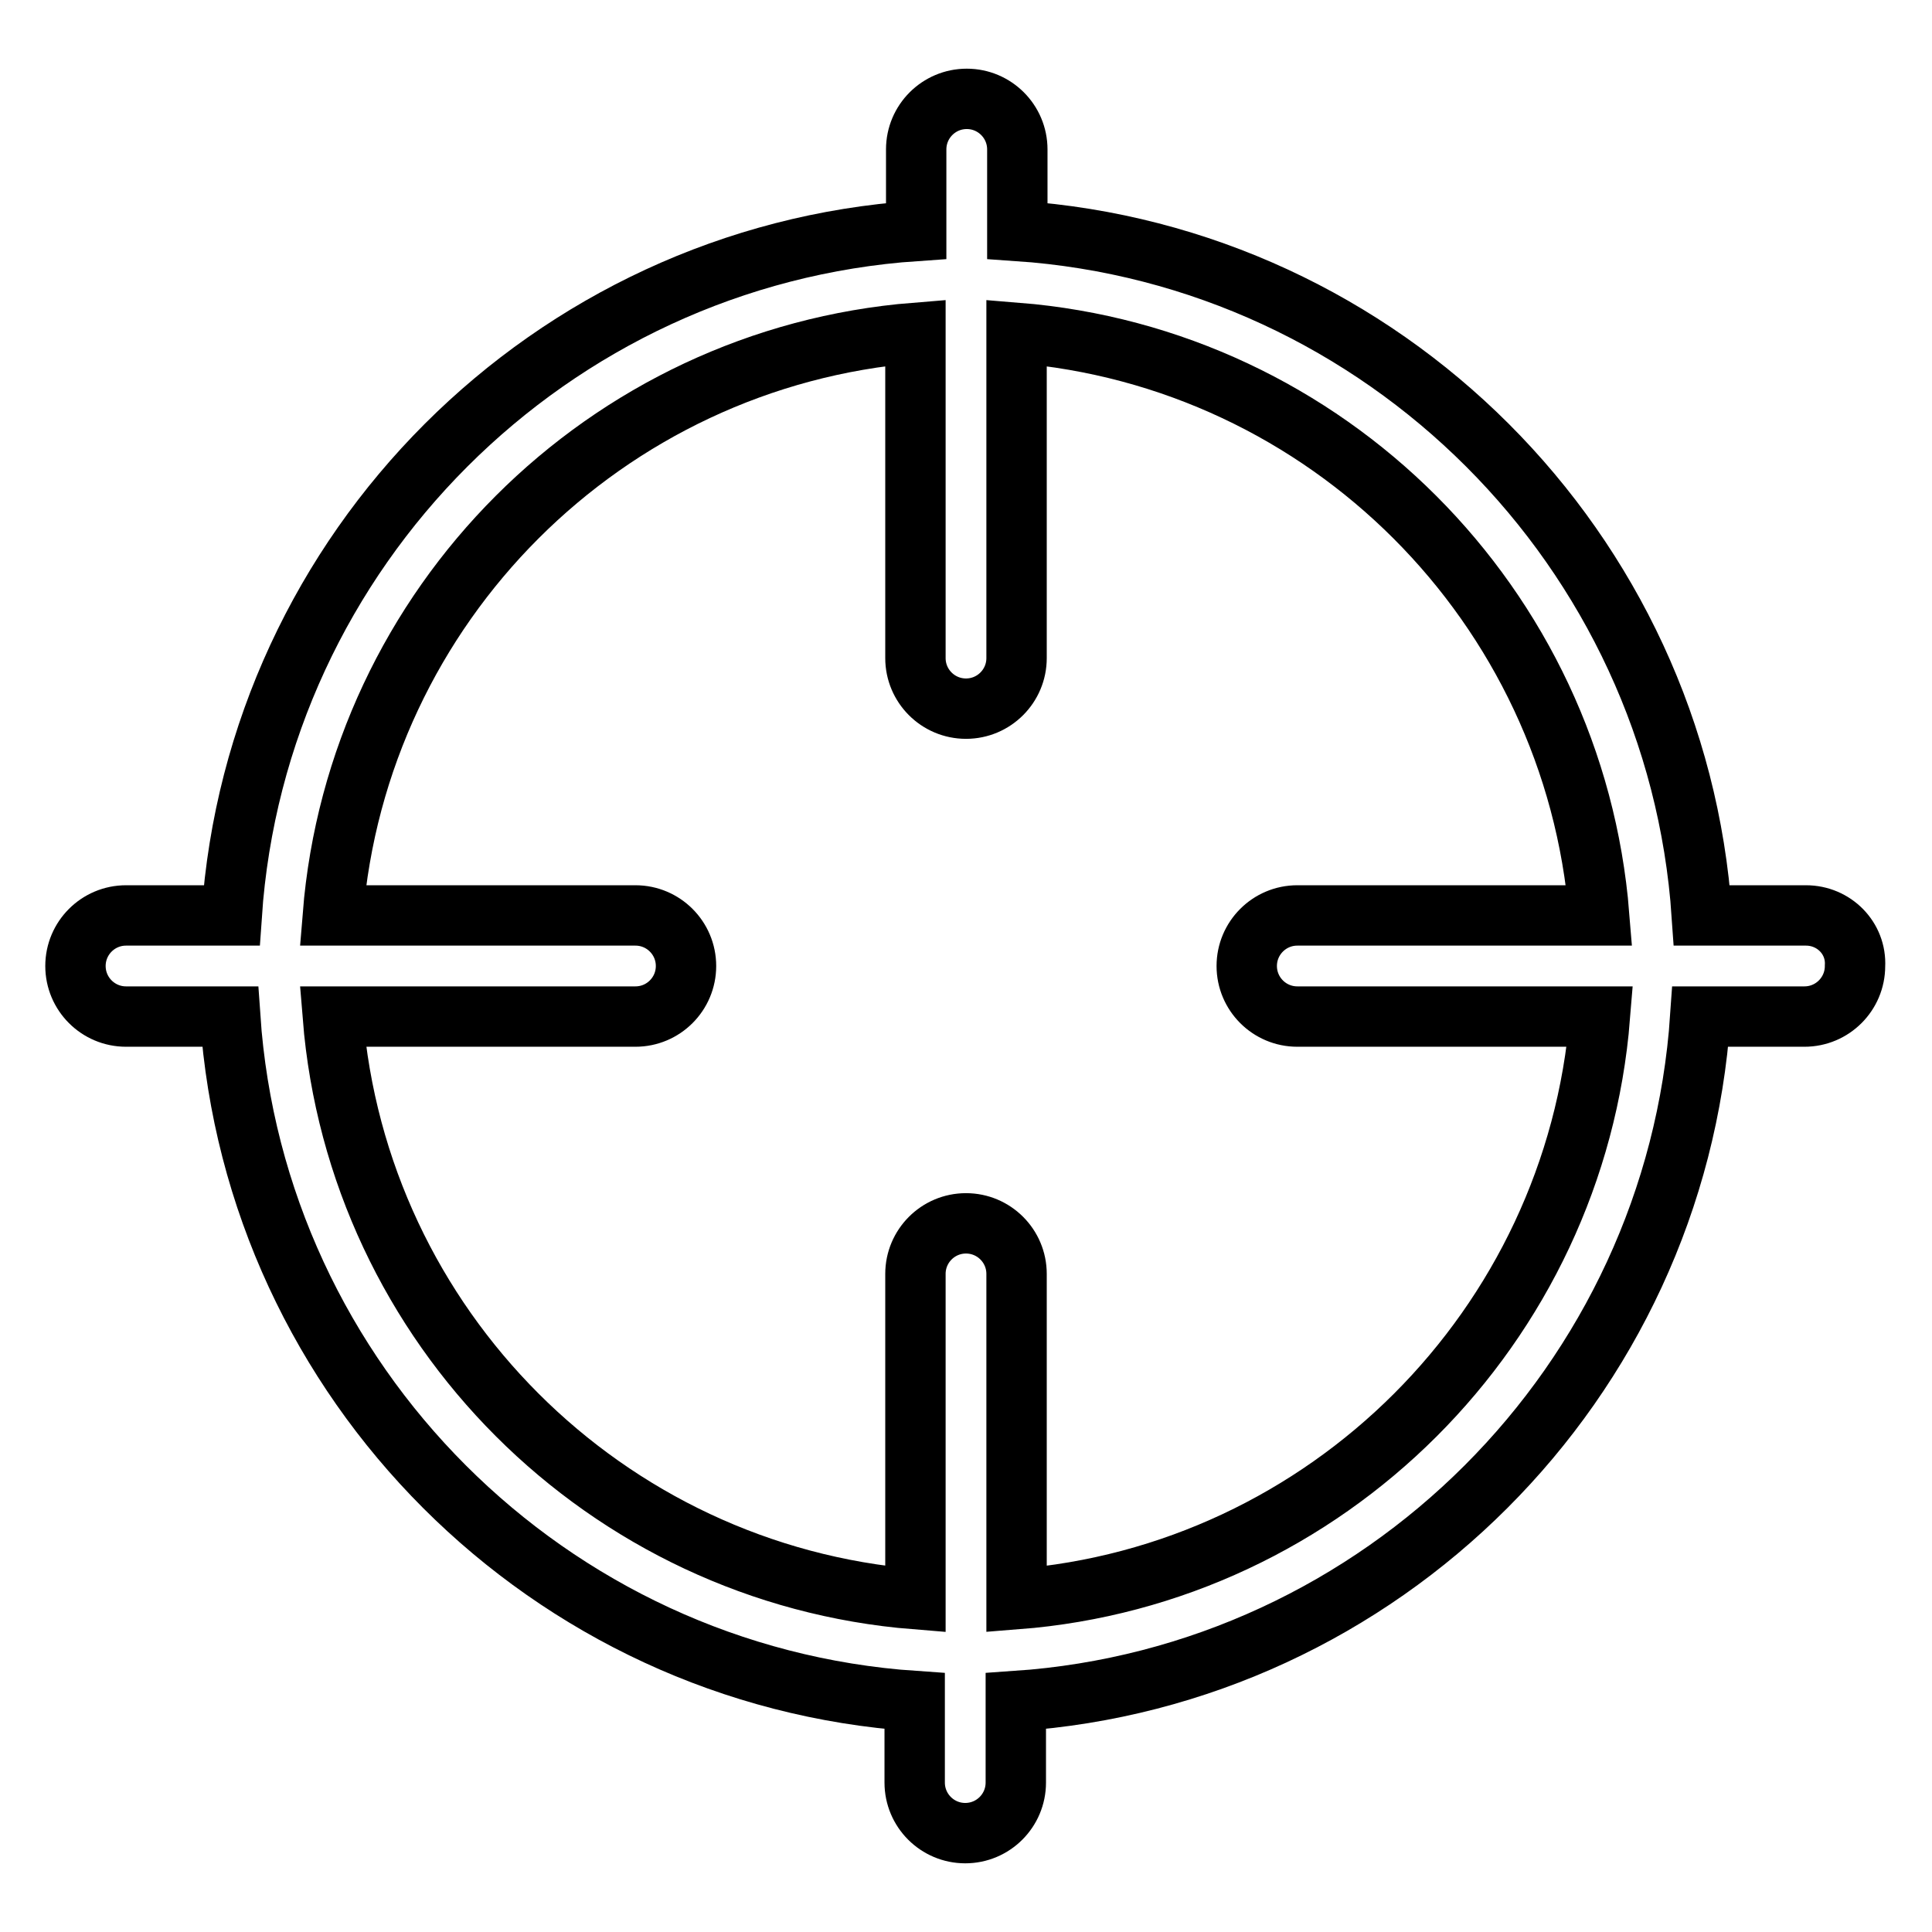 <?xml version="1.0" encoding="utf-8"?>
<!-- Svg Vector Icons : http://www.onlinewebfonts.com/icon -->
<!DOCTYPE svg PUBLIC "-//W3C//DTD SVG 1.1//EN" "http://www.w3.org/Graphics/SVG/1.1/DTD/svg11.dtd">
<svg version="1.1" xmlns="http://www.w3.org/2000/svg" xmlns:xlink="http://www.w3.org/1999/xlink" x="0px" y="0px" viewBox="0 0 256 256" enable-background="new 0 0 256 256" xml:space="preserve">
<g> <path stroke-width="8" fill-opacity="0" stroke="#000000"  d="M239.3,121.3h-13.8c-3.3-48.5-42.2-87.4-90.7-90.7V19.8c0-3.7-3-6.7-6.7-6.7s-6.7,3-6.7,6.7v10.8 c-48.5,3.3-87.4,42.2-90.7,90.7H16.7c-3.7,0-6.7,3-6.7,6.7c0,3.7,3,6.7,6.7,6.7h13.8c3.3,48.5,42.2,87.4,90.7,90.7v10.8 c0,3.7,3,6.7,6.7,6.7s6.7-3,6.7-6.7v-10.8c48.5-3.3,87.4-42.2,90.7-90.7h13.8c3.7,0,6.7-3,6.7-6.7C246,124.3,243,121.3,239.3,121.3 z M134.7,211.9v-43.1c0-3.7-3-6.7-6.7-6.7s-6.7,3-6.7,6.7v43.1c-41.1-3.3-73.9-36.1-77.2-77.2h40.1c3.7,0,6.7-3,6.7-6.7 c0-3.7-3-6.7-6.7-6.7H44.1c3.3-41.1,36.1-73.9,77.2-77.2v43.1c0,3.7,3,6.7,6.7,6.7s6.7-3,6.7-6.7V44.1 c41.1,3.3,73.9,36.1,77.2,77.2h-40c-3.7,0-6.7,3-6.7,6.7c0,3.7,3,6.7,6.7,6.7H212C208.7,175.8,175.8,208.7,134.7,211.9z"/></g>
</svg>